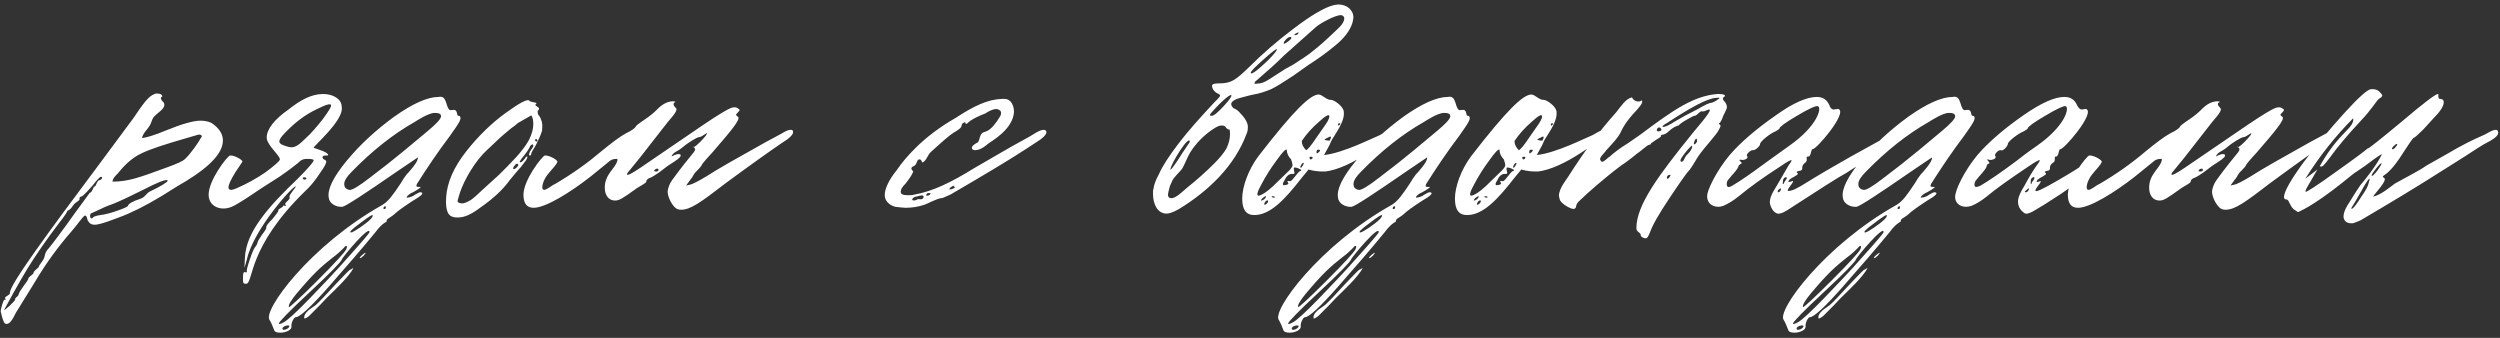 <?xml version="1.0" encoding="UTF-8"?> <svg xmlns="http://www.w3.org/2000/svg" width="370" height="50" viewBox="0 0 370 50" fill="none"><rect x="0" y="0" width="370" height="50" fill="#333333" stroke="none"/><path d="M0.248 46.657C0.176 46.37 0.104 46.155 0.104 46.083C0.104 45.797 0.248 45.439 0.319 45.08C0.391 45.009 0.463 44.436 0.678 44.364C0.893 44.364 0.893 44.292 0.749 44.149V44.077C0.749 43.862 1.537 43.648 1.466 43.361C1.394 42.215 6.696 34.979 15.006 23.874L19.734 17.498C21.096 15.492 21.955 14.203 22.887 13.916C22.958 13.845 23.03 13.845 23.245 13.845C23.746 13.845 23.961 13.988 24.033 14.274C23.89 14.346 23.818 14.418 23.818 14.561C23.818 14.704 23.961 14.919 24.248 15.206C24.678 16.065 23.173 16.71 22.672 17.427C22.457 17.785 22.385 18.215 22.17 18.573C21.884 19.074 21.096 19.791 21.024 20.436C21.669 20.364 22.887 20.006 24.606 19.289C26.898 18.358 28.618 17.857 29.692 17.857C30.552 17.857 31.197 18.071 31.627 18.43C32.558 19.146 32.988 19.934 32.988 20.794C32.988 23.158 29.836 25.522 26.182 27.6L23.89 29.033C21.525 30.465 19.376 31.54 17.585 32.185C16.797 32.471 14.863 33.26 14.003 33.26C13.573 33.26 13.287 33.116 13.072 32.758C12.857 32.543 12.928 31.898 12.57 31.898C12.284 31.97 11.352 33.403 10.564 34.262C8.63 36.483 6.839 38.919 5.263 41.57L2.612 45.868C2.54 45.94 2.325 46.298 1.967 47.015C1.537 47.803 1.107 48.089 0.749 47.874C0.534 47.803 0.248 46.728 0.248 46.657ZM24.821 24.734C26.182 24.233 27.042 23.874 27.4 23.516C28.26 22.728 29.406 21.009 29.764 20.364C30.051 20.077 29.692 19.862 29.334 19.934L27.615 20.436C24.391 21.367 22.17 22.083 20.881 22.728C19.663 23.301 18.516 24.304 17.442 25.665C17.227 25.88 16.654 26.382 16.654 26.883C19.018 26.883 20.737 26.239 24.821 24.734ZM2.254 44.292V44.221C2.254 44.006 2.684 43.934 2.755 43.576C2.827 43.074 4.188 41.498 4.188 41.283C4.116 40.997 4.976 40.639 4.976 40.352C4.976 40.065 5.764 39.636 5.764 39.421C5.764 39.206 6.552 38.489 6.624 37.844C6.696 37.415 6.91 37.056 7.197 36.77C7.842 35.982 9.203 34.191 11.137 31.468C12.57 29.534 13.287 28.531 13.287 28.531C13.645 28.531 13.788 27.6 14.003 27.6C14.218 27.6 14.361 26.668 14.719 26.668C15.078 26.597 15.293 26.167 14.934 26.167C14.791 26.167 14.361 26.597 13.645 27.528C13.43 27.743 12.284 29.104 11.997 29.104C11.782 29.104 11.71 29.391 11.782 29.462C11.782 29.749 11.137 29.892 10.779 30.465C10.278 31.253 9.919 31.11 9.919 31.325C9.919 31.397 9.561 31.97 8.773 32.973C6.91 35.409 5.334 37.701 4.045 39.779C2.54 42.286 1.107 44.937 0.606 45.868C0.606 45.94 0.893 45.725 1.466 45.224C1.967 44.722 2.254 44.436 2.254 44.292ZM14.863 31.827C15.508 31.755 16.367 31.54 17.37 31.182C18.445 30.824 18.946 30.537 18.946 30.465C18.946 30.179 19.734 29.749 20.666 29.462C21.597 29.176 21.525 28.603 22.385 28.244C23.603 27.671 24.821 26.955 24.821 26.74C24.749 26.382 23.102 27.098 21.311 28.03C19.305 29.033 17.8 29.749 16.725 30.179C15.866 30.465 15.078 30.824 14.361 31.182L13.573 31.54C13.287 31.54 13.215 32.328 13.573 32.328C13.788 32.328 13.502 32.041 14.863 31.827ZM35.963 41.068C35.963 40.495 36.035 40.209 36.25 40.28C36.465 40.352 36.608 40.28 36.537 40.209C36.465 40.065 36.608 39.492 36.966 38.418C37.325 37.343 37.611 36.698 37.826 36.483C38.041 36.197 38.113 35.982 38.113 35.91C38.113 35.767 38.328 35.409 38.758 34.764C39.259 34.119 39.474 33.761 39.402 33.618C39.402 33.403 39.689 33.044 40.334 32.4C40.62 32.041 41.265 31.253 41.193 31.182V31.11C41.193 30.895 41.91 30.68 41.91 30.465C41.91 30.394 41.981 30.394 42.196 30.465C42.34 30.537 42.34 30.465 42.268 30.322L42.196 30.179C42.196 29.964 43.056 29.462 42.841 29.176V29.104C42.841 28.746 43.844 27.671 43.772 27.6C43.557 27.241 37.468 33.976 36.537 38.418L36.178 39.636L36.25 38.059C36.465 34.334 39.545 30.752 44.131 26.382C45.635 24.877 46.423 23.946 46.423 23.731C46.423 23.588 46.137 23.516 45.492 23.516C44.847 23.516 44.56 23.659 44.059 24.161C43.629 24.519 42.698 25.236 41.337 26.167L38.758 27.815C36.966 29.033 35.748 29.821 35.104 30.179C34.531 30.537 34.029 30.752 33.528 30.824C32.095 31.039 30.877 30.25 30.877 28.818C30.877 26.668 33.599 23.158 34.029 23.015H34.172C34.674 23.015 35.677 23.516 35.892 23.874C35.892 23.946 35.534 24.448 34.817 25.522C34.172 26.597 33.814 27.313 33.814 27.743C33.814 27.958 33.958 28.101 34.172 28.101C34.387 28.101 34.602 28.03 34.961 27.886C36.465 27.241 37.898 26.453 39.259 25.522C40.62 24.519 41.337 23.874 41.408 23.659C41.623 23.158 39.474 21.51 39.474 20.364C39.474 19.146 40.548 17.713 42.698 16.209C44.489 14.776 46.137 13.916 47.784 13.916C48.286 13.916 48.716 13.988 49.145 14.131C50.077 14.489 50.578 15.062 50.578 15.851C50.937 17.785 46.28 21.725 46.423 21.868L47.426 22.227C48.358 22.513 49.002 23.086 48.214 23.015H48.143C47.641 23.015 47.569 23.445 48.071 23.659C48.214 23.731 48.286 23.803 48.286 23.946C48.286 24.161 47.999 24.734 47.426 25.522C46.638 26.74 45.85 27.671 45.134 28.316C36.608 36.627 37.54 41.785 36.465 42C35.963 42 35.963 41.928 35.963 41.068ZM43.128 21.797C43.701 21.797 44.202 21.51 45.349 20.364C46.065 19.719 46.853 18.788 47.713 17.713C48.572 16.567 49.002 15.851 49.002 15.636C49.002 15.277 48.501 15.349 46.781 16.209C45.134 16.997 43.629 18.143 42.196 19.648C41.623 20.221 41.337 20.651 41.337 20.937C41.337 21.152 41.551 21.367 41.981 21.51C42.554 21.725 42.913 21.797 43.128 21.797ZM45.349 26.382C45.349 26.31 45.205 26.239 44.99 26.239C44.775 26.239 44.775 26.382 44.847 26.453C44.919 26.668 45.349 26.597 45.349 26.382ZM39.912 47.373C38.766 46.083 45.858 36.34 56.605 30.322C57.536 29.749 58.181 28.818 59.327 27.098C59.614 26.597 59.9 26.167 60.187 25.809C60.258 25.737 60.617 25.379 61.118 24.734C61.62 24.089 61.906 23.588 61.834 23.301L58.969 25.236C53.882 28.746 51.16 30.537 50.658 30.609C49.727 30.68 48.724 30.107 48.652 29.247C48.438 28.03 49.297 26.239 51.303 23.803C53.309 21.367 55.673 19.218 58.324 17.283C61.047 15.349 63.267 14.346 64.915 14.346C66.205 14.059 65.918 15.851 66.563 16.28C66.635 16.352 67.208 16.209 67.279 16.28C67.638 16.352 67.638 16.854 67.709 17.068C67.781 17.14 67.996 17.14 68.067 17.212C68.354 17.57 67.996 18.143 66.563 20.149C64.772 22.513 63.196 24.877 61.691 27.241L61.62 27.528C61.62 27.6 61.763 27.671 61.978 27.671H62.193H62.264C62.264 27.743 61.906 28.03 61.118 28.459C60.832 28.531 60.115 29.033 60.187 29.247H60.258C60.617 29.247 61.19 29.033 61.405 28.818C61.62 28.746 62.05 28.388 62.264 28.459C62.837 28.531 62.408 28.961 61.047 29.749C59.614 30.68 58.754 31.325 58.467 31.612C57.966 32.113 57.035 32.471 57.249 32.686C57.321 32.901 56.748 32.758 55.53 34.406C53.596 36.77 51.303 39.421 48.652 42.43C46.002 45.439 44.354 46.943 43.781 46.943C43.494 46.943 43.064 47.803 43.136 48.304C43.208 48.806 42.348 49.236 41.488 49.236C40.915 49.236 40.629 49.092 40.557 48.806C40.342 48.233 40.127 47.731 39.912 47.373ZM59.9 22.227L63.339 19.361C64.629 18.286 65.273 17.57 65.273 17.212C65.273 16.854 64.987 16.71 64.342 16.71C63.411 16.71 61.691 17.857 61.333 18.071C58.181 19.862 55.1 22.298 52.091 25.379C51.303 26.167 50.945 26.74 50.945 27.241C50.945 27.743 51.232 28.03 51.733 28.101C52.091 28.173 53.166 27.528 54.814 26.239C56.533 24.949 58.252 23.588 59.9 22.227ZM57.106 30.752C57.106 30.465 56.963 30.394 56.748 30.752C56.676 31.039 57.106 30.967 57.106 30.752ZM51.948 34.406C52.306 34.406 54.169 33.116 54.814 32.471C55.029 32.257 55.172 32.041 55.172 31.898C55.172 31.683 54.599 32.041 53.381 32.973C52.091 33.904 51.59 34.406 51.948 34.406ZM54.67 34.406C54.885 33.044 50.658 38.059 50.587 38.418C50.444 38.776 48.867 40.424 45.858 43.218C42.778 46.083 41.273 47.66 41.273 47.874C41.273 47.946 41.273 47.946 41.345 47.946C41.488 47.946 41.703 47.874 42.061 47.66C42.563 47.373 43.852 46.227 45.787 44.221C47.721 42.215 49.727 40.137 51.661 37.916C53.667 35.695 54.67 34.477 54.67 34.406ZM51.232 36.913C51.518 36.34 51.232 36.197 50.873 36.698C50.515 37.056 50.014 37.558 49.226 38.131C47.506 39.492 46.431 40.424 43.852 43.504C43.208 44.292 42.563 45.224 42.778 45.439C42.849 45.51 44.282 44.221 46.933 41.57C49.584 38.919 51.017 37.343 51.232 36.913ZM53.811 37.844C53.596 38.059 53.381 38.203 53.309 38.203C52.879 38.203 54.814 36.698 53.811 37.844ZM45.715 45.868L46.718 45.152C47.22 44.722 48.294 43.576 49.942 41.785C50.73 40.997 51.948 39.636 51.876 39.922L52.306 39.636C51.805 40.853 49.226 43.218 48.294 44.149C47.864 44.651 47.076 45.439 45.858 46.657C45.572 46.943 45.285 47.086 45.07 47.158C44.927 46.8 45.142 46.37 45.715 45.868ZM41.918 48.806H42.061C42.563 48.806 43.136 48.161 42.635 48.161C42.061 48.161 41.56 48.591 41.918 48.806ZM67.825 32.185H67.609C66.893 32.185 66.463 31.898 66.248 31.397C66.033 30.895 65.962 30.107 66.033 29.176C66.177 26.955 67.18 24.734 68.971 22.442C70.762 20.149 72.768 18.215 74.845 16.71C76.923 15.206 78.141 14.561 78.356 14.919C78.427 15.134 79.645 15.134 79.359 15.349C79.144 15.564 79.216 15.564 79.502 15.779C79.86 15.994 79.86 16.137 79.574 16.424V16.567C79.574 16.782 79.645 16.997 79.789 17.14C79.86 17.212 80.004 17.427 80.075 17.713C80.29 18.143 80.29 18.716 80.219 19.361C80.004 20.149 79.502 21.009 79.43 21.224C79.216 21.725 78.857 22.155 78.642 22.657C78.642 22.871 78.571 22.943 78.499 23.015C78.213 23.086 78.284 22.728 78.356 22.657C78.356 22.37 79.001 21.797 78.929 21.51L78.857 21.367C78.642 21.367 78.427 21.582 78.356 21.868C78.141 22.227 77.926 22.585 77.568 23.015C77.138 23.516 76.923 23.874 76.923 23.946C76.923 24.018 76.995 24.018 77.066 24.018C77.21 24.018 77.424 23.803 77.711 23.445C77.783 23.23 77.926 23.158 78.069 23.158C78.069 23.373 77.926 23.659 77.568 24.089C77.281 24.519 76.923 24.949 76.565 25.307L75.49 26.597C74.415 28.101 72.911 29.462 71.048 30.752C69.83 31.683 68.756 32.185 67.825 32.185ZM67.968 30.036L68.326 30.107C68.684 30.107 69.042 29.964 69.544 29.677C70.189 29.319 70.977 28.459 71.55 27.958C71.478 28.03 72.266 27.313 73.842 25.88C75.49 24.233 77.353 22.442 78.284 20.722C78.714 19.862 78.929 19.074 78.929 18.358C78.929 17.857 78.857 17.427 78.642 17.068L76.636 18.215C76.421 18.43 76.063 18.716 75.633 19.003C74.989 19.504 73.842 20.507 73.198 21.152L72.051 22.227C70.404 23.731 68.684 26.597 68.039 28.603L67.753 29.606C67.753 29.606 67.681 29.821 67.753 29.892L67.968 30.036ZM79.502 20.722C79.502 20.651 79.43 20.579 79.359 20.579C79.216 20.579 79.144 20.651 79.216 20.794C79.216 20.865 79.287 20.937 79.359 20.937C79.574 20.937 79.574 20.865 79.502 20.722ZM75.992 25.021H76.063C76.278 25.021 76.636 24.662 76.708 24.448C76.708 24.304 76.636 24.233 76.493 24.233C76.278 24.233 75.777 24.949 75.992 25.021ZM98.821 28.244C98.893 27.743 99.108 27.17 99.466 26.668C99.824 26.167 100.756 24.877 102.403 22.871C102.905 22.298 102.977 22.083 102.762 21.868C102.618 21.725 102.547 21.654 102.547 21.654C102.547 21.94 102.905 21.725 103.621 21.009C104.409 20.221 104.696 19.791 104.624 19.719C104.553 19.648 103.836 20.292 103.478 20.292C103.12 20.292 101.759 21.224 101.472 21.439C101.042 21.797 100.612 22.155 100.183 22.37C99.753 22.585 99.466 22.871 99.394 23.158C100.039 22.8 100.469 22.728 100.684 22.871C100.899 23.086 100.541 23.445 99.753 23.946C98.965 24.448 98.535 24.734 98.391 24.877C98.033 25.164 97.03 25.952 96.242 26.31C95.956 26.382 95.669 26.597 95.669 26.812C95.669 27.098 95.096 27.313 94.308 27.815C92.015 29.462 91.657 29.677 91.012 29.677C90.081 29.677 89.508 28.889 89.508 27.815C89.508 27.313 89.579 26.812 89.794 26.382C89.866 26.167 90.153 25.665 90.654 25.021C91.156 24.376 91.442 23.874 91.371 23.516H91.227C90.726 23.516 90.368 23.659 90.009 24.018L87.359 26.167C84.421 28.459 80.768 30.752 78.977 30.752C77.974 30.752 77.472 30.107 77.472 28.818C77.472 26.668 80.194 23.158 80.624 23.015H80.768C81.269 23.015 82.272 23.516 82.487 23.874C82.559 24.018 82.2 24.519 81.484 25.307C80.768 26.095 80.338 26.883 80.266 27.6V27.743C80.266 27.958 80.338 28.101 80.553 28.101C80.911 28.101 81.842 27.313 82.129 27.241C84.708 25.737 87 24.089 88.935 22.442C90.511 21.152 91.729 20.221 92.66 19.719C93.448 19.361 94.021 18.931 94.093 18.716C94.093 18.645 94.523 18.286 95.382 17.713C96.242 17.14 96.815 16.639 97.174 16.28C98.821 14.489 100.326 15.062 99.896 15.134C99.753 15.206 99.681 15.277 99.681 15.421C99.681 15.564 99.824 15.779 100.039 15.994C100.326 16.209 99.896 16.854 98.821 18.071L94.738 23.301L93.162 25.236C92.947 25.451 92.803 25.665 92.803 25.809C92.803 26.024 93.448 25.737 94.809 24.806L104.051 18.501C106.272 16.997 107.633 16.209 107.991 16.065C108.421 15.851 108.78 15.851 108.994 15.922C109.568 16.209 109.568 16.28 109.209 16.639C108.851 16.997 108.851 16.997 109.209 17.283C109.711 17.57 108.206 19.361 105.412 22.585C104.338 23.731 103.836 24.376 103.836 24.448C103.836 24.519 103.621 24.806 103.191 25.236C102.547 25.809 102.69 26.024 102.117 26.668L101.544 27.456L102.188 27.313C102.475 27.241 103.263 26.883 104.553 26.095C106.2 25.021 109.138 23.373 113.365 21.009L115.371 19.934C115.586 19.862 116.517 19.146 117.09 19.218C117.305 19.218 117.377 19.361 117.377 19.576C117.377 19.934 116.803 20.507 115.729 21.152C113.938 22.37 111.215 24.304 107.418 27.098C103.693 29.964 102.188 31.039 100.827 31.039C100.469 31.039 100.254 30.967 100.039 30.824C99.394 30.322 98.75 29.033 98.821 28.244ZM97.46 25.164C97.46 24.591 96.314 25.379 97.102 25.379C97.317 25.379 97.46 25.307 97.46 25.164ZM153.221 21.152L151.573 22.227C149.496 23.588 145.914 25.737 140.755 28.746C139.967 29.104 139.537 29.319 139.394 29.319C138.749 29.319 137.102 30.25 136.743 30.322C135.884 30.609 134.952 30.752 134.021 30.752C133.663 30.752 133.161 30.68 132.516 30.609C131.657 30.394 130.94 29.749 130.94 28.889C130.94 27.958 131.514 26.668 132.731 25.164C133.448 24.089 134.379 23.015 135.454 21.94C137.102 20.292 139.108 18.788 141.472 17.427C144.122 15.707 146.128 14.704 148.349 14.633C148.708 14.633 148.922 14.633 149.066 14.704C149.711 14.919 150.069 15.707 150.069 16.567C149.925 19.146 146.773 20.865 146.2 21.295C146.128 21.367 145.197 22.227 144.337 22.227C144.122 22.227 143.979 22.155 143.908 22.083C143.836 22.012 143.836 21.94 143.836 21.868C143.836 21.654 144.122 21.367 144.696 21.08C145.054 20.794 144.911 19.862 145.555 19.576C145.842 19.504 146.272 19.361 146.558 19.074C146.917 18.788 147.203 18.43 147.561 17.928L148.063 17.14C148.206 16.782 148.206 16.495 147.991 16.352C147.848 16.209 147.633 16.137 147.418 16.137C146.917 16.137 146.128 16.567 145.842 16.782C144.911 17.14 143.764 17.642 143.119 18.286C143.048 18.358 142.905 18.358 142.905 18.286C142.905 18.071 142.833 18 142.546 18.215C142.331 18.286 142.331 18.573 142.26 18.788C142.116 19.003 141.758 19.289 141.114 19.648C140.54 20.006 139.394 21.009 137.746 22.513C137.245 23.015 137.173 23.659 136.6 24.018C136.528 24.089 136.457 24.018 136.385 23.803C136.314 23.659 136.242 23.588 136.027 23.588C135.669 23.588 135.74 24.376 135.239 24.591C134.952 24.662 134.881 24.877 134.881 24.877C134.881 25.021 134.952 25.164 135.167 25.379C134.952 25.952 134.522 26.525 134.021 27.17C133.519 27.671 133.305 28.03 133.305 28.388C133.305 28.746 133.663 28.889 134.308 28.889C134.666 28.889 135.024 28.889 135.239 28.818C138.105 28.316 140.827 26.955 144.194 24.877L149.639 21.725L152.361 20.221C152.576 20.149 153.866 19.146 154.511 19.218C154.725 19.218 154.869 19.361 154.869 19.576C154.869 19.934 154.296 20.507 153.221 21.152ZM140.469 28.03H140.612C140.899 28.03 141.185 27.886 141.4 27.671C141.328 27.671 141.185 27.6 141.114 27.671L141.257 27.456C140.899 27.528 140.612 27.743 140.469 28.03ZM137.102 28.961H137.245C137.46 28.961 137.675 28.818 137.746 28.603C137.531 28.603 137.46 28.531 137.245 28.603C137.102 28.746 137.03 28.889 137.102 28.961ZM136.672 29.033L136.528 28.961L136.6 28.889C136.027 28.961 135.597 29.104 135.311 29.176C135.096 29.319 134.952 29.462 135.024 29.606L135.239 29.677C135.525 29.677 135.669 29.534 135.884 29.462C136.099 29.462 136.242 29.534 136.457 29.462C136.672 29.391 136.743 29.104 136.672 29.033ZM170.643 28.674C170.643 28.316 170.643 28.101 170.714 27.958C170.786 27.313 171.073 26.597 171.574 25.665C172.076 24.519 173.079 23.015 174.44 21.224C175.801 19.433 177.592 17.427 179.67 15.206C180.601 14.274 180.744 14.131 180.386 13.916C179.813 13.701 179.383 13.2 179.383 12.698C179.383 12.412 179.813 12.34 180.458 12.34C182.249 12.34 182.894 11.838 184.971 9.833C186.906 7.898 188.983 6.107 191.347 4.316C194.07 2.239 196.147 1.021 197.509 0.734L198.082 0.662C199.3 0.662 200.303 1.45 200.303 2.597C200.303 2.74 200.231 3.027 200.159 3.385C199.801 4.531 198.941 5.677 197.509 6.824C196.291 7.827 195.001 8.758 193.64 9.618L191.419 11.194C189.986 12.125 188.911 12.841 188.123 13.2C187.264 13.558 186.404 13.845 185.544 13.988C185.473 13.988 184.828 14.131 183.538 14.489C182.249 14.848 181.891 15.349 182.535 15.994L182.822 16.137C182.965 16.209 183.109 16.28 183.323 16.495C184.255 17.427 184.685 18.143 184.685 18.788C184.685 19.218 184.613 19.576 184.47 19.862C182.75 24.448 179.025 28.173 174.44 30.967C173.652 31.397 173.079 31.612 172.649 31.612C171.288 31.612 170.643 30.179 170.643 28.674ZM187.909 11.695L190.129 10.262L191.419 9.546L193.067 8.471L193.783 7.97C194.428 7.468 195.431 6.68 196.649 5.534L197.867 4.388C198.655 3.671 199.013 3.098 198.941 2.597C198.87 2.382 198.655 2.239 198.44 2.239C197.58 2.239 195.216 3.528 194.643 4.101L190.058 8.185C188.911 9.331 187.55 10.549 186.046 11.838C185.759 12.053 185.616 12.197 185.688 12.412C186.762 12.34 186.977 12.268 187.909 11.695ZM191.562 5.176C191.634 5.247 192.064 5.176 192.135 4.961C192.279 4.746 192.135 4.746 191.777 4.961C191.634 5.033 191.562 5.104 191.562 5.176ZM189.986 6.394C189.986 6.394 189.986 6.465 190.058 6.465C190.273 6.465 191.132 5.821 191.132 5.606C191.132 5.534 191.061 5.462 190.989 5.462C190.774 5.462 190.559 5.606 190.344 5.821C190.129 6.036 189.986 6.25 189.986 6.394ZM187.622 8.973C188.553 8.042 188.983 7.468 188.983 7.325C188.983 7.11 188.338 7.612 187.049 8.758C185.759 9.904 185.114 10.549 185.114 10.764C185.114 11.122 185.974 10.549 187.622 8.973ZM181.174 15.636C181.891 14.848 182.249 14.346 182.249 14.131C182.249 13.773 180.888 14.848 179.383 16.567C179.025 16.925 178.953 17.14 179.311 17.14C179.67 17.14 180.243 16.639 181.174 15.636ZM175.729 27.743C177.091 26.668 178.452 25.451 179.741 24.161C180.529 23.373 181.174 22.585 181.532 21.94C181.891 21.152 182.034 20.507 182.034 19.934C182.034 19.576 182.034 19.289 181.962 19.146C181.891 19.218 181.891 19.218 181.819 19.146C181.604 19.146 181.389 18.788 181.317 18.716C181.246 18.645 181.031 18.573 180.816 18.573C180.458 18.573 180.171 18.716 179.813 18.931C178.309 19.862 177.019 21.152 176.088 22.657C175.729 23.301 175.3 24.376 175.013 24.877C174.655 25.451 173.652 26.239 173.437 26.883L173.15 27.528C173.079 27.815 172.864 28.531 172.864 28.818C172.864 29.176 173.079 29.391 173.508 29.319C174.153 29.247 175.371 28.03 175.729 27.743ZM174.297 23.731C175.371 22.012 176.088 21.08 176.088 21.009C176.088 19.719 173.222 24.304 173.222 25.092C173.222 25.236 173.58 24.806 174.297 23.731ZM183.849 29.391C183.849 27.6 184.78 25.092 186.213 23.158C191.586 16.209 193.95 13.988 195.168 13.988C195.67 13.988 196.386 14.848 196.959 14.776C197.461 14.776 198.607 15.636 198.822 16.28C198.894 16.424 198.894 16.639 198.894 16.854C198.894 17.642 198.392 18.716 197.461 20.149C197.103 20.651 196.888 21.152 196.745 21.51L195.956 22.943C198.822 22.657 203.264 20.364 204.195 20.006C204.41 19.934 205.485 19.146 206.058 19.218C206.201 19.218 206.273 19.289 206.345 19.433C206.559 19.791 205.986 20.364 204.697 21.152L202.548 22.585C200.255 24.089 197.962 25.164 196.171 25.379H195.742C195.097 25.379 194.452 25.307 193.664 25.092L192.661 26.31C190.153 29.534 188.004 31.827 185.64 31.827C184.422 31.827 183.849 31.039 183.849 29.391ZM194.882 20.292L195.885 18.859C196.458 18.071 196.745 17.57 196.745 17.212C196.745 16.854 196.243 17.068 195.24 18C194.237 18.859 193.377 19.791 192.661 20.865C192.661 21.367 192.876 21.797 193.306 22.227C193.521 22.155 194.094 21.51 194.882 20.292ZM198.034 18.43C198.034 18.645 198.106 18.645 198.321 18.43C198.536 18.215 198.034 18.143 198.034 18.43ZM196.816 20.794L196.959 20.436C197.031 20.149 196.888 20.149 196.53 20.364C196.171 20.507 196.028 20.651 196.028 20.722C196.243 20.722 196.601 20.865 196.816 20.794ZM188.362 27.6L190.798 25.236C191.156 24.877 191.3 24.591 191.3 24.448C191.3 24.304 191.228 24.018 191.085 23.588C190.655 23.158 190.44 22.657 190.44 22.155C190.297 22.012 189.795 22.513 188.936 23.731C188.076 24.877 187.359 26.024 186.715 27.241C186.07 28.388 185.927 28.961 186.285 28.961C186.715 28.889 187.431 28.459 188.362 27.6ZM195.168 22.155H195.097C194.81 22.155 194.81 22.513 194.882 22.728C195.097 22.657 195.67 22.155 195.168 22.155ZM193.807 23.373C193.879 23.659 194.022 23.659 194.237 23.445C194.452 23.158 193.736 23.086 193.807 23.373ZM192.589 24.376C192.303 24.877 192.518 25.021 192.804 24.519C193.162 23.946 192.804 24.018 192.589 24.376ZM190.583 26.955C190.512 26.74 190.512 26.74 190.798 26.812H190.942C191.3 26.812 192.088 25.379 192.446 25.307C192.518 25.307 192.589 25.236 192.589 25.164C192.518 25.092 192.159 24.877 191.801 24.806C191.443 24.734 191.443 24.877 191.515 25.236L191.586 25.594C191.586 25.665 191.515 25.737 191.443 25.737H191.228C190.727 25.737 190.368 26.095 190.082 26.74C189.939 26.955 189.867 27.098 189.867 27.241C189.867 27.456 190.082 27.456 190.512 27.313C190.727 27.241 190.727 27.17 190.583 26.955ZM186.858 29.319C186.643 29.534 186.571 29.677 186.643 29.677C187.288 29.677 187.789 28.531 186.858 29.319ZM188.362 29.033C188.076 29.033 188.219 29.247 188.506 29.247C188.864 29.247 188.649 29.033 188.362 29.033ZM187.288 29.821C186.93 30.322 187.145 30.465 187.503 30.107C187.861 29.749 187.646 29.462 187.288 29.821ZM189.283 47.373C188.136 46.083 195.229 36.34 205.975 30.322C206.906 29.749 207.551 28.818 208.698 27.098C208.984 26.597 209.271 26.167 209.557 25.809C209.629 25.737 209.987 25.379 210.489 24.734C210.99 24.089 211.277 23.588 211.205 23.301L208.339 25.236C203.253 28.746 200.53 30.537 200.029 30.609C199.098 30.68 198.095 30.107 198.023 29.247C197.808 28.03 198.668 26.239 200.674 23.803C202.68 21.367 205.044 19.218 207.695 17.283C210.417 15.349 212.638 14.346 214.286 14.346C215.575 14.059 215.289 15.851 215.933 16.28C216.005 16.352 216.578 16.209 216.65 16.28C217.008 16.352 217.008 16.854 217.08 17.068C217.151 17.14 217.366 17.14 217.438 17.212C217.724 17.57 217.366 18.143 215.933 20.149C214.142 22.513 212.566 24.877 211.062 27.241L210.99 27.528C210.99 27.6 211.133 27.671 211.348 27.671H211.563H211.635C211.635 27.743 211.277 28.03 210.489 28.459C210.202 28.531 209.486 29.033 209.557 29.247H209.629C209.987 29.247 210.56 29.033 210.775 28.818C210.99 28.746 211.42 28.388 211.635 28.459C212.208 28.531 211.778 28.961 210.417 29.749C208.984 30.68 208.124 31.325 207.838 31.612C207.336 32.113 206.405 32.471 206.62 32.686C206.692 32.901 206.118 32.758 204.9 34.406C202.966 36.77 200.674 39.421 198.023 42.43C195.372 45.439 193.724 46.943 193.151 46.943C192.865 46.943 192.435 47.803 192.506 48.304C192.578 48.806 191.718 49.236 190.859 49.236C190.286 49.236 189.999 49.092 189.927 48.806C189.712 48.233 189.497 47.731 189.283 47.373ZM209.271 22.227L212.709 19.361C213.999 18.286 214.644 17.57 214.644 17.212C214.644 16.854 214.357 16.71 213.712 16.71C212.781 16.71 211.062 17.857 210.703 18.071C207.551 19.862 204.471 22.298 201.462 25.379C200.674 26.167 200.315 26.74 200.315 27.241C200.315 27.743 200.602 28.03 201.103 28.101C201.462 28.173 202.536 27.528 204.184 26.239C205.903 24.949 207.623 23.588 209.271 22.227ZM206.477 30.752C206.477 30.465 206.333 30.394 206.118 30.752C206.047 31.039 206.477 30.967 206.477 30.752ZM201.318 34.406C201.677 34.406 203.539 33.116 204.184 32.471C204.399 32.257 204.542 32.041 204.542 31.898C204.542 31.683 203.969 32.041 202.751 32.973C201.462 33.904 200.96 34.406 201.318 34.406ZM204.041 34.406C204.256 33.044 200.029 38.059 199.957 38.418C199.814 38.776 198.238 40.424 195.229 43.218C192.148 46.083 190.644 47.66 190.644 47.874C190.644 47.946 190.644 47.946 190.715 47.946C190.859 47.946 191.074 47.874 191.432 47.66C191.933 47.373 193.223 46.227 195.157 44.221C197.092 42.215 199.098 40.137 201.032 37.916C203.038 35.695 204.041 34.477 204.041 34.406ZM200.602 36.913C200.889 36.34 200.602 36.197 200.244 36.698C199.886 37.056 199.384 37.558 198.596 38.131C196.877 39.492 195.802 40.424 193.223 43.504C192.578 44.292 191.933 45.224 192.148 45.439C192.22 45.51 193.653 44.221 196.303 41.57C198.954 38.919 200.387 37.343 200.602 36.913ZM203.181 37.844C202.966 38.059 202.751 38.203 202.68 38.203C202.25 38.203 204.184 36.698 203.181 37.844ZM195.086 45.868L196.089 45.152C196.59 44.722 197.665 43.576 199.312 41.785C200.1 40.997 201.318 39.636 201.247 39.922L201.677 39.636C201.175 40.853 198.596 43.218 197.665 44.149C197.235 44.651 196.447 45.439 195.229 46.657C194.942 46.943 194.656 47.086 194.441 47.158C194.297 46.8 194.512 46.37 195.086 45.868ZM191.289 48.806H191.432C191.933 48.806 192.506 48.161 192.005 48.161C191.432 48.161 190.93 48.591 191.289 48.806ZM215.332 29.391C215.332 27.6 216.264 25.092 217.696 23.158C223.07 16.209 225.434 13.988 226.652 13.988C227.153 13.988 227.87 14.848 228.443 14.776C228.944 14.776 230.09 15.636 230.305 16.28C230.377 16.424 230.377 16.639 230.377 16.854C230.377 17.642 229.876 18.716 228.944 20.149C228.586 20.651 228.371 21.152 228.228 21.51L227.44 22.943C230.305 22.657 234.747 20.364 235.678 20.006C235.893 19.934 236.968 19.146 237.541 19.218C237.684 19.218 237.756 19.289 237.828 19.433C238.043 19.791 237.47 20.364 236.18 21.152L234.031 22.585C231.738 24.089 229.446 25.164 227.655 25.379H227.225C226.58 25.379 225.935 25.307 225.147 25.092L224.144 26.31C221.637 29.534 219.487 31.827 217.123 31.827C215.905 31.827 215.332 31.039 215.332 29.391ZM226.365 20.292L227.368 18.859C227.941 18.071 228.228 17.57 228.228 17.212C228.228 16.854 227.726 17.068 226.723 18C225.72 18.859 224.861 19.791 224.144 20.865C224.144 21.367 224.359 21.797 224.789 22.227C225.004 22.155 225.577 21.51 226.365 20.292ZM229.517 18.43C229.517 18.645 229.589 18.645 229.804 18.43C230.019 18.215 229.517 18.143 229.517 18.43ZM228.299 20.794L228.443 20.436C228.514 20.149 228.371 20.149 228.013 20.364C227.655 20.507 227.511 20.651 227.511 20.722C227.726 20.722 228.084 20.865 228.299 20.794ZM219.846 27.6L222.281 25.236C222.64 24.877 222.783 24.591 222.783 24.448C222.783 24.304 222.711 24.018 222.568 23.588C222.138 23.158 221.923 22.657 221.923 22.155C221.78 22.012 221.278 22.513 220.419 23.731C219.559 24.877 218.843 26.024 218.198 27.241C217.553 28.388 217.41 28.961 217.768 28.961C218.198 28.889 218.914 28.459 219.846 27.6ZM226.652 22.155H226.58C226.293 22.155 226.293 22.513 226.365 22.728C226.58 22.657 227.153 22.155 226.652 22.155ZM225.29 23.373C225.362 23.659 225.505 23.659 225.72 23.445C225.935 23.158 225.219 23.086 225.29 23.373ZM224.073 24.376C223.786 24.877 224.001 25.021 224.287 24.519C224.646 23.946 224.287 24.018 224.073 24.376ZM222.067 26.955C221.995 26.74 221.995 26.74 222.281 26.812H222.425C222.783 26.812 223.571 25.379 223.929 25.307C224.001 25.307 224.073 25.236 224.073 25.164C224.001 25.092 223.643 24.877 223.284 24.806C222.926 24.734 222.926 24.877 222.998 25.236L223.07 25.594C223.07 25.665 222.998 25.737 222.926 25.737H222.711C222.21 25.737 221.852 26.095 221.565 26.74C221.422 26.955 221.35 27.098 221.35 27.241C221.35 27.456 221.565 27.456 221.995 27.313C222.21 27.241 222.21 27.17 222.067 26.955ZM218.341 29.319C218.126 29.534 218.055 29.677 218.126 29.677C218.771 29.677 219.273 28.531 218.341 29.319ZM219.846 29.033C219.559 29.033 219.702 29.247 219.989 29.247C220.347 29.247 220.132 29.033 219.846 29.033ZM218.771 29.821C218.413 30.322 218.628 30.465 218.986 30.107C219.344 29.749 219.129 29.462 218.771 29.821ZM243.548 35.265C243.19 35.265 242.76 34.979 242.831 34.764C242.831 34.621 242.688 34.477 242.473 34.334C242.258 34.119 242.187 33.976 242.187 33.761C242.187 30.394 245.339 26.095 250.497 19.719C252.861 16.925 253.721 15.779 252.503 16.352C252.36 16.424 252.217 16.495 252.002 16.495C251.93 16.495 251.787 16.352 251.429 16.71C251.142 16.997 250.927 17.14 250.784 17.14C250.64 17.14 250.282 17.355 249.637 17.713C248.993 18.071 248.634 18.358 248.563 18.43C248.563 18.645 248.061 18.501 247.13 19.289C246.7 19.719 246.342 19.934 246.055 19.934C245.84 19.934 245.769 20.077 245.84 20.149C245.84 20.221 245.554 20.436 245.052 20.722L244.336 21.224C244.336 21.295 244.264 21.439 244.049 21.439C243.834 21.439 242.76 22.442 242.187 22.8C241.614 23.301 240.467 24.161 239.894 24.519C238.461 25.594 236.814 26.955 234.951 28.603L233.805 29.677C233.231 30.179 233.303 30.465 233.231 30.68C233.088 31.039 232.658 30.967 232.014 30.609C231.369 30.25 231.011 29.892 230.867 29.606C230.796 29.319 230.724 29.104 230.724 28.961C230.724 27.886 231.87 26.525 232.085 26.167C234.306 22.657 236.67 19.433 239.178 16.639C239.823 15.851 240.611 14.561 241.542 14.418C241.757 14.991 242.617 15.206 242.975 14.848C243.261 15.134 242.688 15.779 242.115 16.424C241.828 16.71 240.539 18.071 239.894 19.504C239.536 20.364 238.246 21.654 237.673 22.298C237.602 22.513 236.742 23.23 236.814 23.588C236.885 23.803 237.028 23.946 237.1 23.946C237.458 23.946 237.96 23.301 238.175 23.23C238.891 22.585 239.823 21.868 240.897 21.224L242.76 19.934C247.631 16.28 250.64 14.203 254.151 13.916H254.509C255.154 13.916 255.512 14.131 255.154 14.346C254.939 14.489 254.939 14.633 255.082 14.848C255.44 15.206 255.584 15.564 255.584 15.851C255.584 16.209 255.011 17.068 254.939 17.427C254.724 17.928 254.581 18.215 254.437 18.215C254.366 18.215 254.366 18.286 254.509 18.43C254.581 18.501 254.652 18.573 254.652 18.645C254.652 18.716 254.509 19.003 254.223 19.504C253.936 19.934 253.434 20.507 252.79 21.295C252.002 22.227 251.357 23.015 250.927 23.803C250.426 24.662 250.067 25.164 249.852 25.379C249.637 25.594 248.706 26.883 247.13 29.247C245.554 31.612 244.551 33.331 244.193 34.406C244.049 34.764 243.906 35.05 243.763 35.194C243.691 35.265 243.62 35.265 243.548 35.265ZM246.055 18.716C246.055 18.716 246.055 18.788 246.127 18.788C246.485 18.788 247.058 18.501 247.846 18L249.351 17.14L251.285 16.137C252.36 15.492 253.005 15.206 253.363 15.206C253.721 15.062 254.008 14.919 254.151 14.776C254.652 14.489 254.581 14.418 253.936 14.489C252.718 14.561 250.282 15.851 246.7 18.215C246.27 18.43 246.055 18.645 246.055 18.716ZM245.84 19.074C245.769 18.931 245.697 18.859 245.554 18.859C245.267 18.859 245.052 19.361 245.339 19.433C245.626 19.504 246.055 19.289 245.84 19.074ZM250.784 20.865C250.497 21.654 250.927 21.367 251.142 21.009C251.214 20.436 250.999 20.364 250.784 20.865ZM248.849 23.946C249.064 23.946 249.208 23.731 249.351 23.373C249.637 22.8 249.996 22.728 250.282 22.155C250.497 21.797 250.497 21.582 250.354 21.582C250.282 21.654 249.924 21.94 249.423 22.585C248.921 23.23 248.706 23.588 248.706 23.731C248.706 23.874 248.778 23.946 248.849 23.946ZM247.13 25.88C246.485 25.88 246.629 26.955 247.13 26.167C247.202 25.952 247.345 25.809 247.13 25.88ZM262.292 30.967C262.077 30.609 261.934 30.25 261.934 29.892C261.934 29.033 262.722 27.886 262.937 27.528L264.728 24.448C265.015 24.089 265.158 23.803 265.158 23.731C265.158 23.588 264.585 23.874 263.439 24.662C261.003 26.239 258.997 27.671 257.349 29.033C256.561 29.677 255.845 30.107 255.056 30.465C254.77 30.537 254.555 30.609 254.34 30.609C253.265 30.609 252.477 29.892 252.692 28.674C253.051 27.241 254.698 24.233 256.704 22.155C258.137 20.651 260.143 18.931 262.722 17.14C265.301 15.277 267.379 14.346 268.883 14.346C269.815 14.346 270.388 14.776 270.746 15.564C270.889 15.994 271.104 16.209 271.391 16.209C271.606 16.209 272.036 16.065 272.107 16.137C273.468 16.71 268.74 22.227 268.239 22.083C268.024 22.083 268.024 23.158 267.665 23.158C267.451 23.158 267.379 23.23 267.379 23.373C267.379 23.445 267.522 23.803 267.164 24.089C266.877 24.304 266.734 24.519 266.734 24.806C266.734 25.092 266.734 25.236 266.233 25.307C265.874 25.379 265.803 25.451 266.018 25.594L266.089 25.737C266.089 25.809 265.874 25.952 265.516 26.167C264.728 26.525 264.37 27.098 265.015 26.883C265.23 26.812 265.373 26.74 265.373 26.812C265.373 27.17 264.513 27.886 264.585 28.244C265.158 28.316 265.874 27.958 267.594 26.883C268.382 26.382 272.036 24.161 277.839 21.009L279.773 19.934C280.059 19.719 280.991 19.146 281.564 19.218C281.707 19.218 281.779 19.289 281.779 19.433C281.994 19.791 281.492 20.364 280.203 21.152L273.254 25.594C272.036 26.239 269.17 28.101 264.513 31.11C263.94 31.468 263.439 31.683 263.08 31.612C262.794 31.54 262.507 31.325 262.292 30.967ZM261.504 23.946L264.8 21.582C269.098 18.573 269.671 15.851 269.027 15.707C268.74 15.636 267.737 16.065 265.946 17.14C264.227 18.143 263.367 18.788 263.367 19.003C263.367 19.074 263.152 19.218 262.794 19.433C262.006 19.719 260.501 20.937 260.501 21.295C260.501 21.654 259.713 22.298 259.427 22.227H259.355C259.068 22.227 258.352 22.871 258.567 23.086L258.639 23.23C258.639 23.516 258.137 23.731 257.779 23.659C257.421 23.588 257.349 23.659 257.564 23.874C257.707 24.018 257.779 24.089 257.779 24.161C257.779 24.233 257.349 24.304 257.277 24.662C257.062 25.236 256.203 26.024 255.845 26.525C255.63 26.74 255.558 26.955 255.558 27.241C255.558 27.743 255.845 27.815 256.418 27.456C257.636 26.74 259.283 25.594 261.504 23.946ZM264.083 26.955C264.155 26.883 264.513 26.382 264.442 26.31C264.37 26.095 264.012 26.31 263.94 26.525C263.868 26.597 263.868 26.955 263.868 27.027C263.868 27.098 263.797 27.17 263.868 27.241C263.94 27.313 264.083 27.027 264.083 26.955ZM263.152 28.173C263.08 28.244 263.08 28.459 263.152 28.459C263.654 28.459 263.797 27.385 263.152 28.173ZM264.003 47.373C262.856 46.083 269.949 36.34 280.695 30.322C281.627 29.749 282.271 28.818 283.418 27.098C283.704 26.597 283.991 26.167 284.277 25.809C284.349 25.737 284.707 25.379 285.209 24.734C285.71 24.089 285.997 23.588 285.925 23.301L283.059 25.236C277.973 28.746 275.251 30.537 274.749 30.609C273.818 30.68 272.815 30.107 272.743 29.247C272.528 28.03 273.388 26.239 275.394 23.803C277.4 21.367 279.764 19.218 282.415 17.283C285.137 15.349 287.358 14.346 289.006 14.346C290.295 14.059 290.009 15.851 290.654 16.28C290.725 16.352 291.298 16.209 291.37 16.28C291.728 16.352 291.728 16.854 291.8 17.068C291.871 17.14 292.086 17.14 292.158 17.212C292.445 17.57 292.086 18.143 290.654 20.149C288.862 22.513 287.286 24.877 285.782 27.241L285.71 27.528C285.71 27.6 285.854 27.671 286.068 27.671H286.283H286.355C286.355 27.743 285.997 28.03 285.209 28.459C284.922 28.531 284.206 29.033 284.277 29.247H284.349C284.707 29.247 285.28 29.033 285.495 28.818C285.71 28.746 286.14 28.388 286.355 28.459C286.928 28.531 286.498 28.961 285.137 29.749C283.704 30.68 282.845 31.325 282.558 31.612C282.056 32.113 281.125 32.471 281.34 32.686C281.412 32.901 280.839 32.758 279.621 34.406C277.686 36.77 275.394 39.421 272.743 42.43C270.092 45.439 268.445 46.943 267.871 46.943C267.585 46.943 267.155 47.803 267.227 48.304C267.298 48.806 266.439 49.236 265.579 49.236C265.006 49.236 264.719 49.092 264.648 48.806C264.433 48.233 264.218 47.731 264.003 47.373ZM283.991 22.227L287.43 19.361C288.719 18.286 289.364 17.57 289.364 17.212C289.364 16.854 289.077 16.71 288.433 16.71C287.501 16.71 285.782 17.857 285.424 18.071C282.271 19.862 279.191 22.298 276.182 25.379C275.394 26.167 275.036 26.74 275.036 27.241C275.036 27.743 275.322 28.03 275.824 28.101C276.182 28.173 277.256 27.528 278.904 26.239C280.624 24.949 282.343 23.588 283.991 22.227ZM281.197 30.752C281.197 30.465 281.054 30.394 280.839 30.752C280.767 31.039 281.197 30.967 281.197 30.752ZM276.039 34.406C276.397 34.406 278.259 33.116 278.904 32.471C279.119 32.257 279.262 32.041 279.262 31.898C279.262 31.683 278.689 32.041 277.471 32.973C276.182 33.904 275.68 34.406 276.039 34.406ZM278.761 34.406C278.976 33.044 274.749 38.059 274.677 38.418C274.534 38.776 272.958 40.424 269.949 43.218C266.868 46.083 265.364 47.66 265.364 47.874C265.364 47.946 265.364 47.946 265.436 47.946C265.579 47.946 265.794 47.874 266.152 47.66C266.654 47.373 267.943 46.227 269.877 44.221C271.812 42.215 273.818 40.137 275.752 37.916C277.758 35.695 278.761 34.477 278.761 34.406ZM275.322 36.913C275.609 36.34 275.322 36.197 274.964 36.698C274.606 37.056 274.104 37.558 273.316 38.131C271.597 39.492 270.522 40.424 267.943 43.504C267.298 44.292 266.654 45.224 266.868 45.439C266.94 45.51 268.373 44.221 271.024 41.57C273.674 38.919 275.107 37.343 275.322 36.913ZM277.901 37.844C277.686 38.059 277.471 38.203 277.4 38.203C276.97 38.203 278.904 36.698 277.901 37.844ZM269.806 45.868L270.809 45.152C271.31 44.722 272.385 43.576 274.033 41.785C274.821 40.997 276.039 39.636 275.967 39.922L276.397 39.636C275.895 40.853 273.316 43.218 272.385 44.149C271.955 44.651 271.167 45.439 269.949 46.657C269.662 46.943 269.376 47.086 269.161 47.158C269.018 46.8 269.233 46.37 269.806 45.868ZM266.009 48.806H266.152C266.654 48.806 267.227 48.161 266.725 48.161C266.152 48.161 265.651 48.591 266.009 48.806ZM299.024 30.967C298.81 30.68 298.666 30.322 298.666 29.821C298.666 29.176 299.096 28.316 299.598 27.528C300.242 26.31 300.887 25.236 301.46 24.448C301.747 24.089 301.89 23.803 301.89 23.731C301.89 23.588 301.317 23.874 300.171 24.662C297.52 26.453 295.442 27.886 294.01 29.104C293.365 29.606 292.648 30.107 291.789 30.465C291.502 30.537 291.215 30.609 291.001 30.609C289.926 30.609 289.138 29.892 289.424 28.674C289.711 27.313 291.359 24.233 293.365 22.155C294.869 20.579 296.875 18.859 299.454 17.068C302.033 15.277 304.039 14.346 305.544 14.346C306.475 14.346 307.048 14.776 307.407 15.564C307.621 15.994 307.836 16.209 308.123 16.209C308.338 16.209 308.696 16.065 308.768 16.137C310.129 16.71 305.401 22.227 304.899 22.083C304.684 22.083 304.684 23.158 304.326 23.158C304.183 23.158 304.111 23.23 304.111 23.301V23.588C304.111 23.803 304.039 24.018 303.824 24.089C303.538 24.304 303.395 24.519 303.395 24.806C303.395 25.092 303.395 25.236 302.893 25.307C302.607 25.379 302.535 25.451 302.75 25.594L302.821 25.737C302.821 25.809 302.607 25.952 302.248 26.167C301.46 26.525 301.102 27.098 301.747 26.883C301.962 26.812 302.033 26.74 302.033 26.812C302.033 27.17 301.174 27.886 301.245 28.244C301.317 28.459 302.392 27.958 304.612 26.668C306.833 25.379 308.051 24.591 308.41 24.304C308.911 23.946 309.341 23.874 309.627 23.946V24.089C309.627 24.304 309.556 24.519 309.341 24.806C307.836 26.883 306.117 28.03 302.607 30.25L301.174 31.11C300.601 31.468 300.099 31.683 299.741 31.612C299.383 31.397 299.168 31.182 299.024 30.967ZM298.451 23.803C299.096 23.301 300.099 22.513 301.46 21.582C305.759 18.573 306.332 15.851 305.687 15.707C305.472 15.636 304.469 16.065 302.678 17.14C300.959 18.143 300.099 18.788 300.099 19.003C300.099 19.074 299.884 19.218 299.526 19.433C298.738 19.719 297.162 20.937 297.162 21.295C297.162 21.654 296.374 22.442 296.159 22.227H296.015C295.729 22.227 295.084 22.871 295.299 23.086L295.371 23.23C295.371 23.516 294.798 23.731 294.439 23.659C294.081 23.516 294.01 23.588 294.296 23.874C294.368 23.946 294.439 24.089 294.439 24.161C294.439 24.233 294.081 24.161 294.01 24.662C293.795 25.236 292.935 26.024 292.577 26.525C292.362 26.74 292.218 27.027 292.218 27.313C292.218 27.528 292.29 27.671 292.505 27.671C292.648 27.671 292.863 27.6 293.15 27.456C294.368 26.74 296.159 25.522 298.451 23.803ZM300.744 26.955C300.815 26.883 301.174 26.382 301.102 26.31C301.03 26.095 300.672 26.31 300.601 26.525C300.529 26.597 300.601 26.812 300.529 27.027C300.529 27.098 300.529 27.17 300.601 27.241C300.672 27.313 300.672 27.027 300.744 26.955ZM299.884 28.173C299.669 28.244 299.598 28.459 299.812 28.459C300.314 28.459 300.529 27.385 299.884 28.173ZM327.39 28.244C327.461 27.743 327.676 27.17 328.034 26.668C328.393 26.167 329.324 24.877 330.972 22.871C331.473 22.298 331.545 22.083 331.33 21.868C331.187 21.725 331.115 21.654 331.115 21.654C331.115 21.94 331.473 21.725 332.19 21.009C332.978 20.221 333.264 19.791 333.193 19.719C333.121 19.648 332.404 20.292 332.046 20.292C331.688 20.292 330.327 21.224 330.04 21.439C329.61 21.797 329.181 22.155 328.751 22.37C328.321 22.585 328.034 22.871 327.963 23.158C328.607 22.8 329.037 22.728 329.252 22.871C329.467 23.086 329.109 23.445 328.321 23.946C327.533 24.448 327.103 24.734 326.96 24.877C326.601 25.164 325.598 25.952 324.81 26.31C324.524 26.382 324.237 26.597 324.237 26.812C324.237 27.098 323.664 27.313 322.876 27.815C320.584 29.462 320.225 29.677 319.581 29.677C318.649 29.677 318.076 28.889 318.076 27.815C318.076 27.313 318.148 26.812 318.363 26.382C318.434 26.167 318.721 25.665 319.222 25.021C319.724 24.376 320.01 23.874 319.939 23.516H319.796C319.294 23.516 318.936 23.659 318.578 24.018L315.927 26.167C312.99 28.459 309.336 30.752 307.545 30.752C306.542 30.752 306.04 30.107 306.04 28.818C306.04 26.668 308.763 23.158 309.193 23.015H309.336C309.837 23.015 310.84 23.516 311.055 23.874C311.127 24.018 310.769 24.519 310.052 25.307C309.336 26.095 308.906 26.883 308.834 27.6V27.743C308.834 27.958 308.906 28.101 309.121 28.101C309.479 28.101 310.41 27.313 310.697 27.241C313.276 25.737 315.569 24.089 317.503 22.442C319.079 21.152 320.297 20.221 321.228 19.719C322.016 19.361 322.59 18.931 322.661 18.716C322.661 18.645 323.091 18.286 323.951 17.713C324.81 17.14 325.384 16.639 325.742 16.28C327.39 14.489 328.894 15.062 328.464 15.134C328.321 15.206 328.249 15.277 328.249 15.421C328.249 15.564 328.393 15.779 328.607 15.994C328.894 16.209 328.464 16.854 327.39 18.071L323.306 23.301L321.73 25.236C321.515 25.451 321.372 25.665 321.372 25.809C321.372 26.024 322.016 25.737 323.378 24.806L332.619 18.501C334.84 16.997 336.201 16.209 336.56 16.065C336.99 15.851 337.348 15.851 337.563 15.922C338.136 16.209 338.136 16.28 337.778 16.639C337.419 16.997 337.419 16.997 337.778 17.283C338.279 17.57 336.775 19.361 333.981 22.585C332.906 23.731 332.404 24.376 332.404 24.448C332.404 24.519 332.19 24.806 331.76 25.236C331.115 25.809 331.258 26.024 330.685 26.668L330.112 27.456L330.757 27.313C331.043 27.241 331.831 26.883 333.121 26.095C334.769 25.021 337.706 23.373 341.933 21.009L343.939 19.934C344.154 19.862 345.085 19.146 345.658 19.218C345.873 19.218 345.945 19.361 345.945 19.576C345.945 19.934 345.372 20.507 344.297 21.152C342.506 22.37 339.784 24.304 335.987 27.098C332.261 29.964 330.757 31.039 329.396 31.039C329.037 31.039 328.822 30.967 328.607 30.824C327.963 30.322 327.318 29.033 327.39 28.244ZM326.028 25.164C326.028 24.591 324.882 25.379 325.67 25.379C325.885 25.379 326.028 25.307 326.028 25.164ZM348.203 33.044H347.917C347.558 33.044 347.272 32.901 347.057 32.686C346.914 32.471 346.842 32.257 346.842 32.041C346.842 31.253 347.487 30.25 347.702 29.964C348.06 29.391 348.561 28.531 349.349 27.385C349.923 26.74 351.714 24.519 352.502 22.871C352.645 22.657 351.857 23.158 350.066 24.519C349.135 25.164 348.705 25.451 348.705 25.451C348.633 25.451 347.988 25.952 346.77 26.955C342.114 30.68 340.179 31.325 340.108 31.397L339.463 30.967C338.89 30.465 338.746 29.534 338.46 29.534C338.173 29.534 338.03 29.391 338.03 29.176C338.03 28.388 338.961 26.74 340.824 24.161C342.758 21.582 344.764 19.146 346.914 16.782C349.063 14.418 350.424 13.2 350.926 13.2H351.212C351.57 13.2 351.929 13.343 352.143 13.558C352.43 13.845 352.573 14.059 352.573 14.131C352.573 14.274 352.43 14.418 352.072 14.633C351.714 14.919 350.997 16.209 349.349 17.928C347.415 20.006 345.911 21.797 344.836 23.301C343.905 24.519 343.69 24.806 343.332 24.591C344.406 22.657 345.624 21.009 347.129 19.504C348.06 18.573 348.346 18.071 348.275 17.498C345.624 20.149 343.26 23.158 341.182 26.453L342.973 25.092L341.899 26.955C341.326 27.886 341.111 28.316 341.254 28.388C341.326 28.459 342.83 27.528 345.696 25.451C348.633 23.373 350.138 22.227 350.352 22.012L350.639 21.868C350.782 21.797 352.358 20.579 355.367 18.071C358.663 15.277 360.454 13.916 360.812 13.916C360.884 13.916 360.884 13.988 360.884 14.059C360.884 14.131 360.812 14.633 361.099 14.633C361.457 14.633 361.672 14.776 361.672 15.134C361.672 15.707 361.17 16.495 360.167 17.498L358.663 19.146C357.875 19.934 357.373 20.364 357.302 20.364C357.087 20.364 356.37 21.582 356.012 22.083C354.723 24.161 353.72 25.379 352.932 25.88C352.645 26.095 352.573 26.095 352.788 26.31C353.576 26.525 351.355 28.746 351.212 29.104C352.358 28.889 353.935 27.528 354.436 27.17L356.8 25.88C357.875 25.307 358.591 24.877 359.093 24.519L362.388 22.657C364.179 21.582 365.899 20.722 367.546 20.006C367.833 19.934 368.908 19.146 369.409 19.218C369.552 19.218 369.624 19.289 369.696 19.433C369.911 19.862 369.409 20.436 368.12 21.08C367.403 21.439 366.329 22.155 364.896 23.086L360.239 26.024C357.875 27.528 354.221 29.749 349.349 32.615C349.135 32.686 348.561 32.973 348.203 33.044ZM354.794 21.367C354.794 21.295 354.794 21.295 354.723 21.295C354.651 21.295 354.436 21.439 354.221 21.654C354.078 21.797 354.006 21.94 354.006 22.012C354.006 22.083 354.078 22.083 354.078 22.083C354.293 22.083 354.436 21.94 354.579 21.725C354.723 21.582 354.794 21.439 354.794 21.367ZM352.43 24.161C352.215 24.161 350.997 25.737 350.997 25.952C351.069 26.167 351.355 25.88 351.857 25.236C352.358 24.519 352.573 24.161 352.43 24.161ZM348.06 30.68L347.988 30.824C347.988 30.824 347.988 30.895 348.06 30.895C348.203 30.895 348.561 30.537 349.063 29.749C349.636 28.818 350.209 28.173 350.496 27.313L350.711 26.525C350.711 26.239 350.281 26.812 349.493 28.244C348.705 29.677 348.203 30.465 348.06 30.68Z" fill="white"></path></svg> 